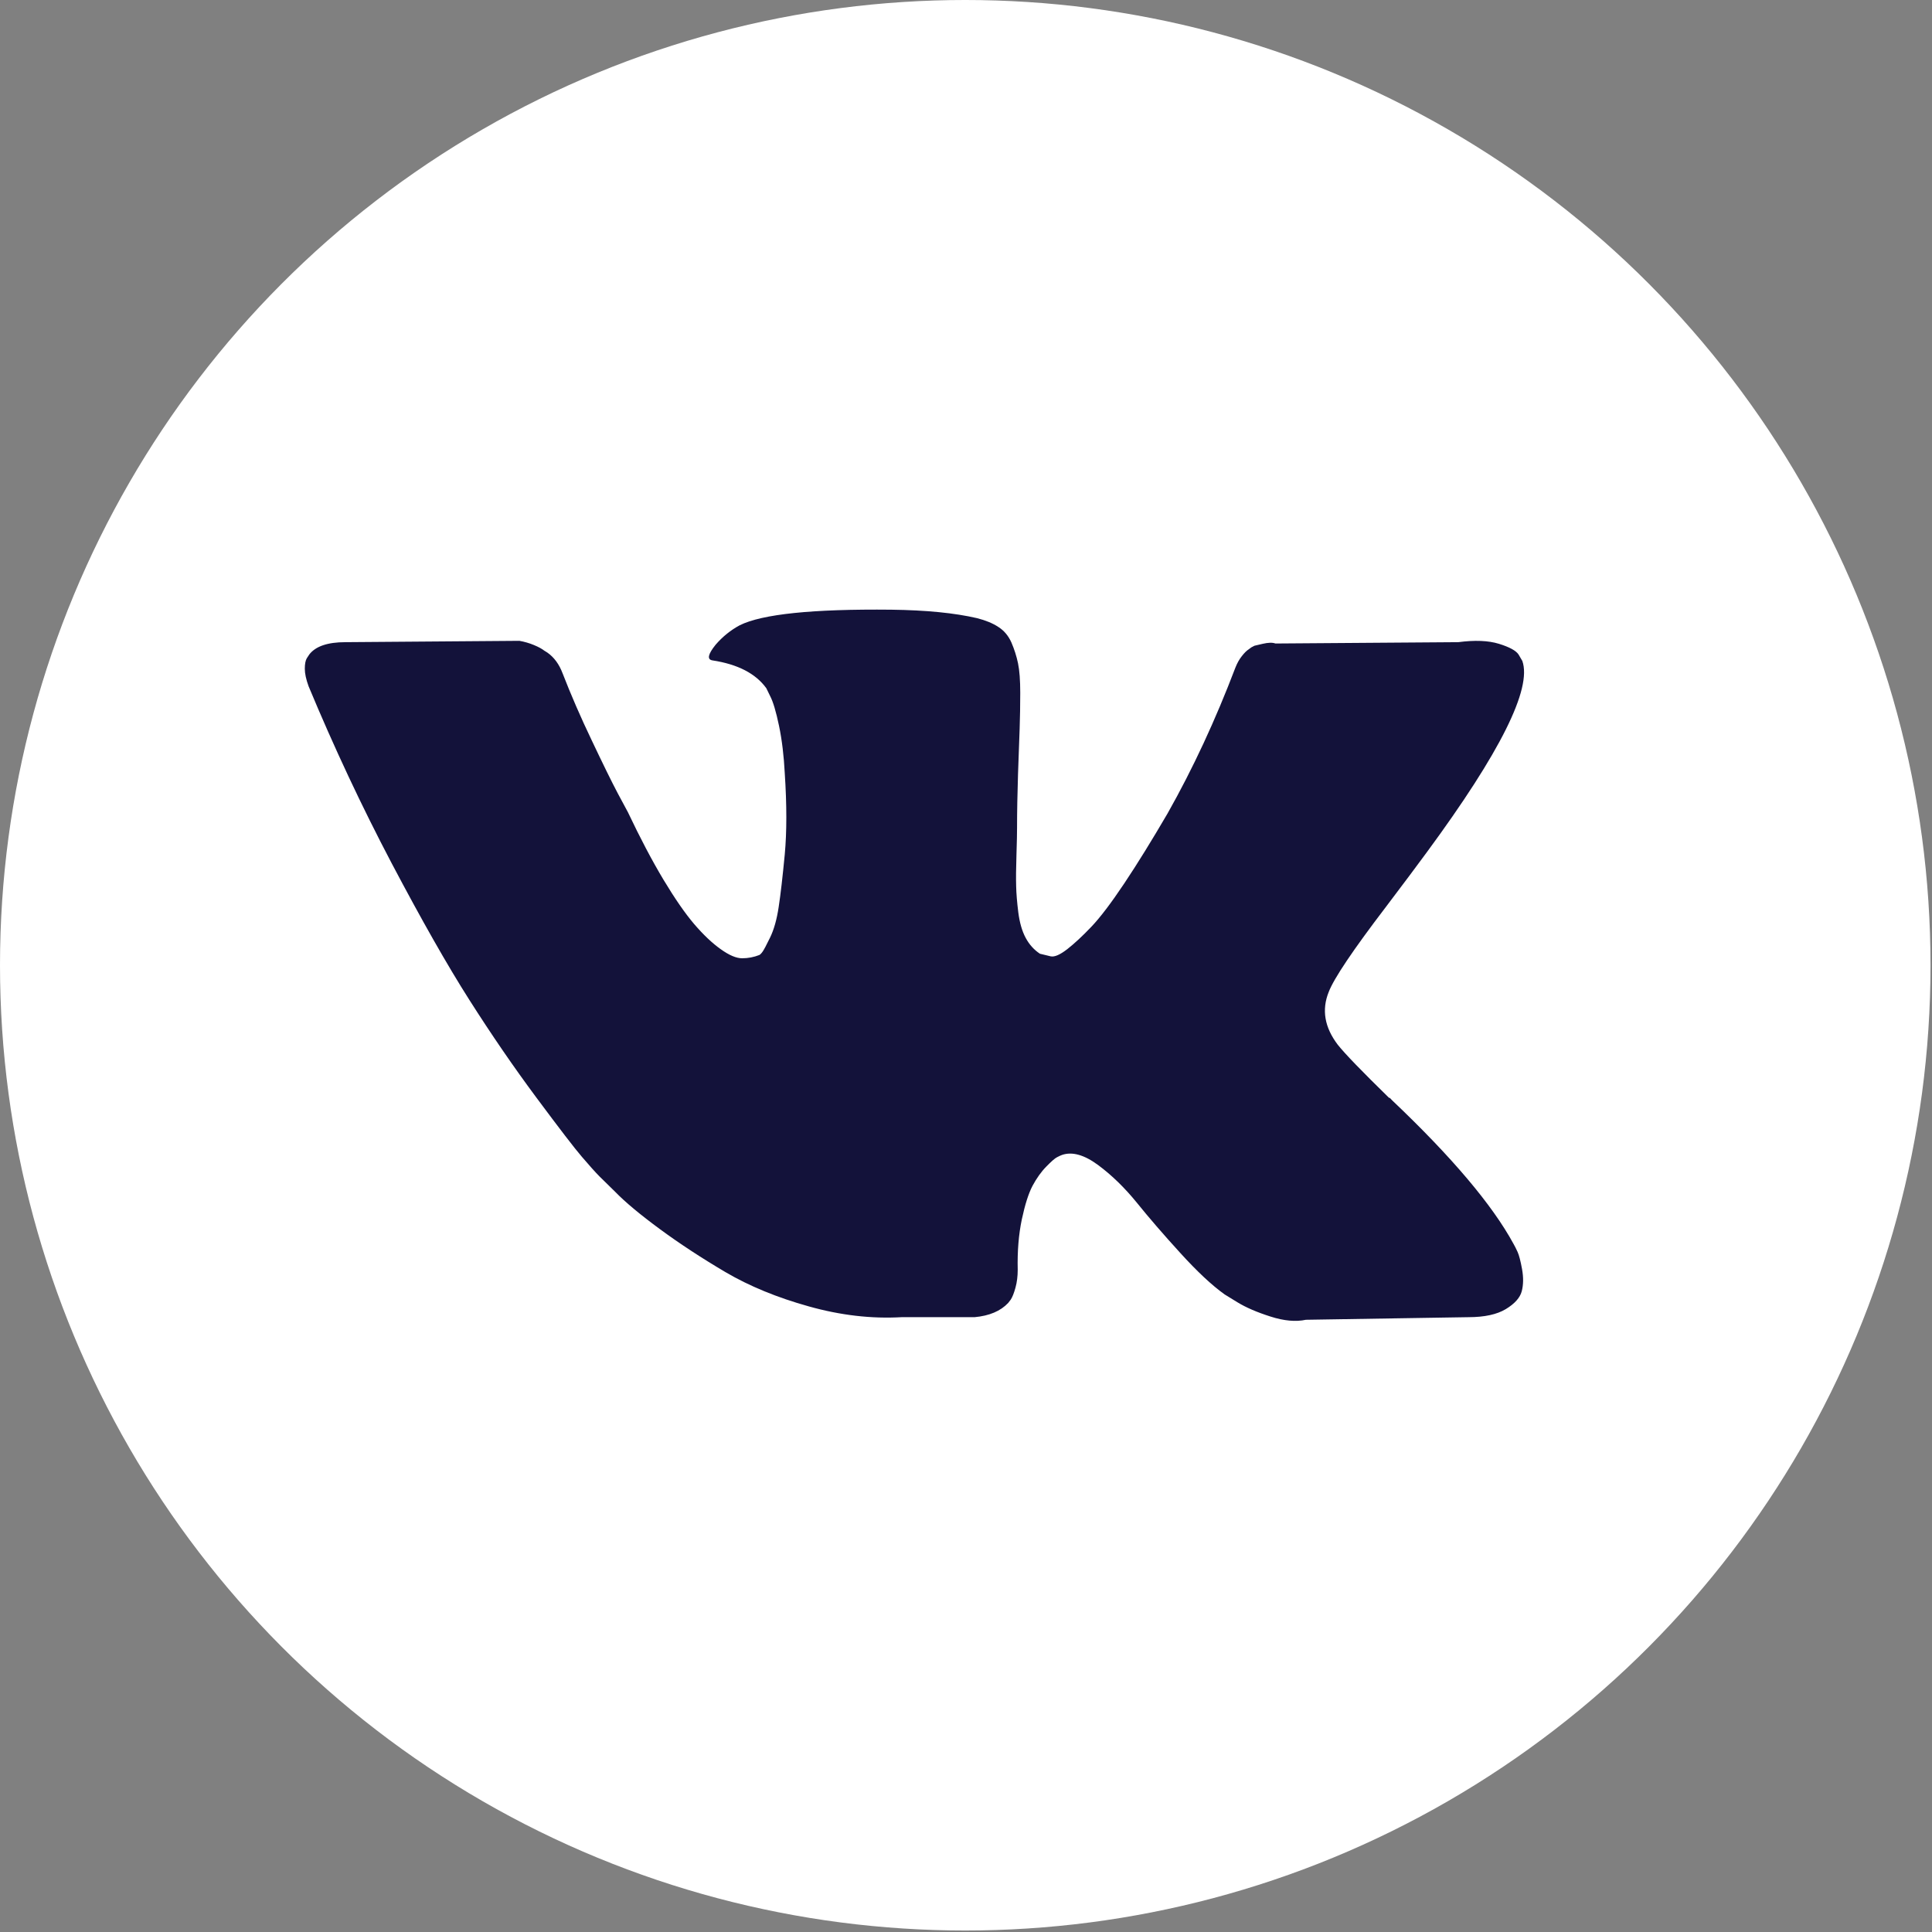 <?xml version="1.0" encoding="UTF-8"?> <svg xmlns="http://www.w3.org/2000/svg" width="26" height="26" viewBox="0 0 26 26" fill="none"><rect x="0" y="0" width="26" height="26" fill="#808080" stroke="none"/> <circle cx="12.99" cy="12.99" r="12.99" fill="white"></circle> <path d="M20.423 16.848C20.403 16.804 20.385 16.768 20.368 16.739C20.083 16.215 19.539 15.571 18.736 14.809L18.719 14.791L18.71 14.782L18.702 14.774H18.693C18.329 14.418 18.098 14.18 18.001 14.057C17.825 13.824 17.785 13.589 17.881 13.35C17.95 13.169 18.206 12.788 18.65 12.206C18.884 11.897 19.069 11.65 19.206 11.463C20.191 10.124 20.618 9.268 20.487 8.895L20.436 8.808C20.402 8.756 20.314 8.708 20.172 8.664C20.029 8.62 19.847 8.613 19.625 8.642L17.164 8.66C17.124 8.645 17.067 8.647 16.993 8.664C16.919 8.682 16.882 8.69 16.882 8.69L16.84 8.712L16.805 8.738C16.777 8.756 16.746 8.786 16.712 8.83C16.677 8.874 16.649 8.925 16.626 8.983C16.358 9.688 16.054 10.343 15.712 10.948C15.501 11.309 15.308 11.622 15.131 11.887C14.954 12.152 14.806 12.347 14.687 12.472C14.567 12.598 14.459 12.698 14.362 12.774C14.265 12.849 14.191 12.881 14.14 12.87C14.089 12.858 14.04 12.846 13.995 12.835C13.915 12.782 13.851 12.711 13.803 12.621C13.754 12.53 13.722 12.417 13.704 12.28C13.687 12.143 13.677 12.025 13.675 11.926C13.672 11.827 13.673 11.688 13.679 11.507C13.685 11.326 13.687 11.204 13.687 11.14C13.687 10.919 13.692 10.679 13.7 10.419C13.709 10.16 13.716 9.955 13.722 9.804C13.727 9.652 13.73 9.492 13.73 9.323C13.73 9.155 13.72 9.022 13.7 8.926C13.68 8.83 13.65 8.737 13.611 8.646C13.571 8.556 13.512 8.486 13.435 8.437C13.359 8.387 13.263 8.348 13.149 8.319C12.847 8.249 12.463 8.211 11.996 8.205C10.937 8.194 10.256 8.264 9.954 8.415C9.835 8.479 9.726 8.566 9.63 8.677C9.527 8.805 9.513 8.875 9.587 8.887C9.928 8.939 10.17 9.064 10.313 9.262L10.364 9.367C10.404 9.443 10.444 9.577 10.484 9.769C10.524 9.961 10.549 10.174 10.561 10.406C10.589 10.832 10.589 11.195 10.561 11.498C10.532 11.801 10.505 12.037 10.479 12.206C10.454 12.374 10.415 12.511 10.364 12.616C10.313 12.721 10.279 12.785 10.262 12.808C10.245 12.832 10.23 12.846 10.219 12.852C10.145 12.881 10.068 12.896 9.988 12.896C9.908 12.896 9.812 12.855 9.698 12.773C9.584 12.692 9.466 12.58 9.343 12.437C9.221 12.294 9.083 12.095 8.929 11.839C8.775 11.582 8.616 11.28 8.45 10.93L8.314 10.677C8.228 10.514 8.112 10.277 7.964 9.965C7.815 9.654 7.684 9.352 7.571 9.061C7.525 8.939 7.457 8.846 7.366 8.782L7.323 8.755C7.294 8.732 7.249 8.707 7.186 8.681C7.124 8.655 7.058 8.636 6.99 8.624L4.649 8.642C4.41 8.642 4.247 8.697 4.162 8.808L4.128 8.86C4.111 8.889 4.102 8.936 4.102 9C4.102 9.064 4.119 9.143 4.153 9.236C4.495 10.057 4.867 10.849 5.268 11.612C5.67 12.374 6.019 12.989 6.315 13.454C6.611 13.92 6.913 14.36 7.22 14.773C7.528 15.187 7.731 15.452 7.831 15.568C7.931 15.685 8.009 15.772 8.066 15.83L8.28 16.04C8.416 16.18 8.617 16.347 8.882 16.542C9.147 16.737 9.44 16.929 9.762 17.119C10.084 17.308 10.458 17.462 10.885 17.581C11.312 17.701 11.728 17.749 12.133 17.726H13.115C13.314 17.708 13.465 17.644 13.568 17.534L13.602 17.49C13.625 17.455 13.646 17.401 13.666 17.328C13.686 17.256 13.696 17.175 13.696 17.088C13.69 16.838 13.709 16.612 13.751 16.411C13.794 16.21 13.842 16.059 13.896 15.957C13.951 15.855 14.012 15.769 14.08 15.7C14.148 15.63 14.197 15.587 14.226 15.573C14.254 15.558 14.277 15.548 14.294 15.542C14.43 15.496 14.591 15.541 14.777 15.678C14.962 15.815 15.135 15.984 15.298 16.184C15.46 16.385 15.655 16.611 15.883 16.861C16.111 17.112 16.31 17.298 16.481 17.42L16.652 17.525C16.766 17.595 16.914 17.659 17.096 17.717C17.278 17.776 17.438 17.79 17.574 17.761L19.761 17.726C19.978 17.726 20.146 17.689 20.265 17.617C20.385 17.544 20.456 17.464 20.479 17.377C20.502 17.289 20.503 17.19 20.483 17.079C20.463 16.969 20.443 16.892 20.423 16.848Z" fill="#13123A"></path> </svg> 